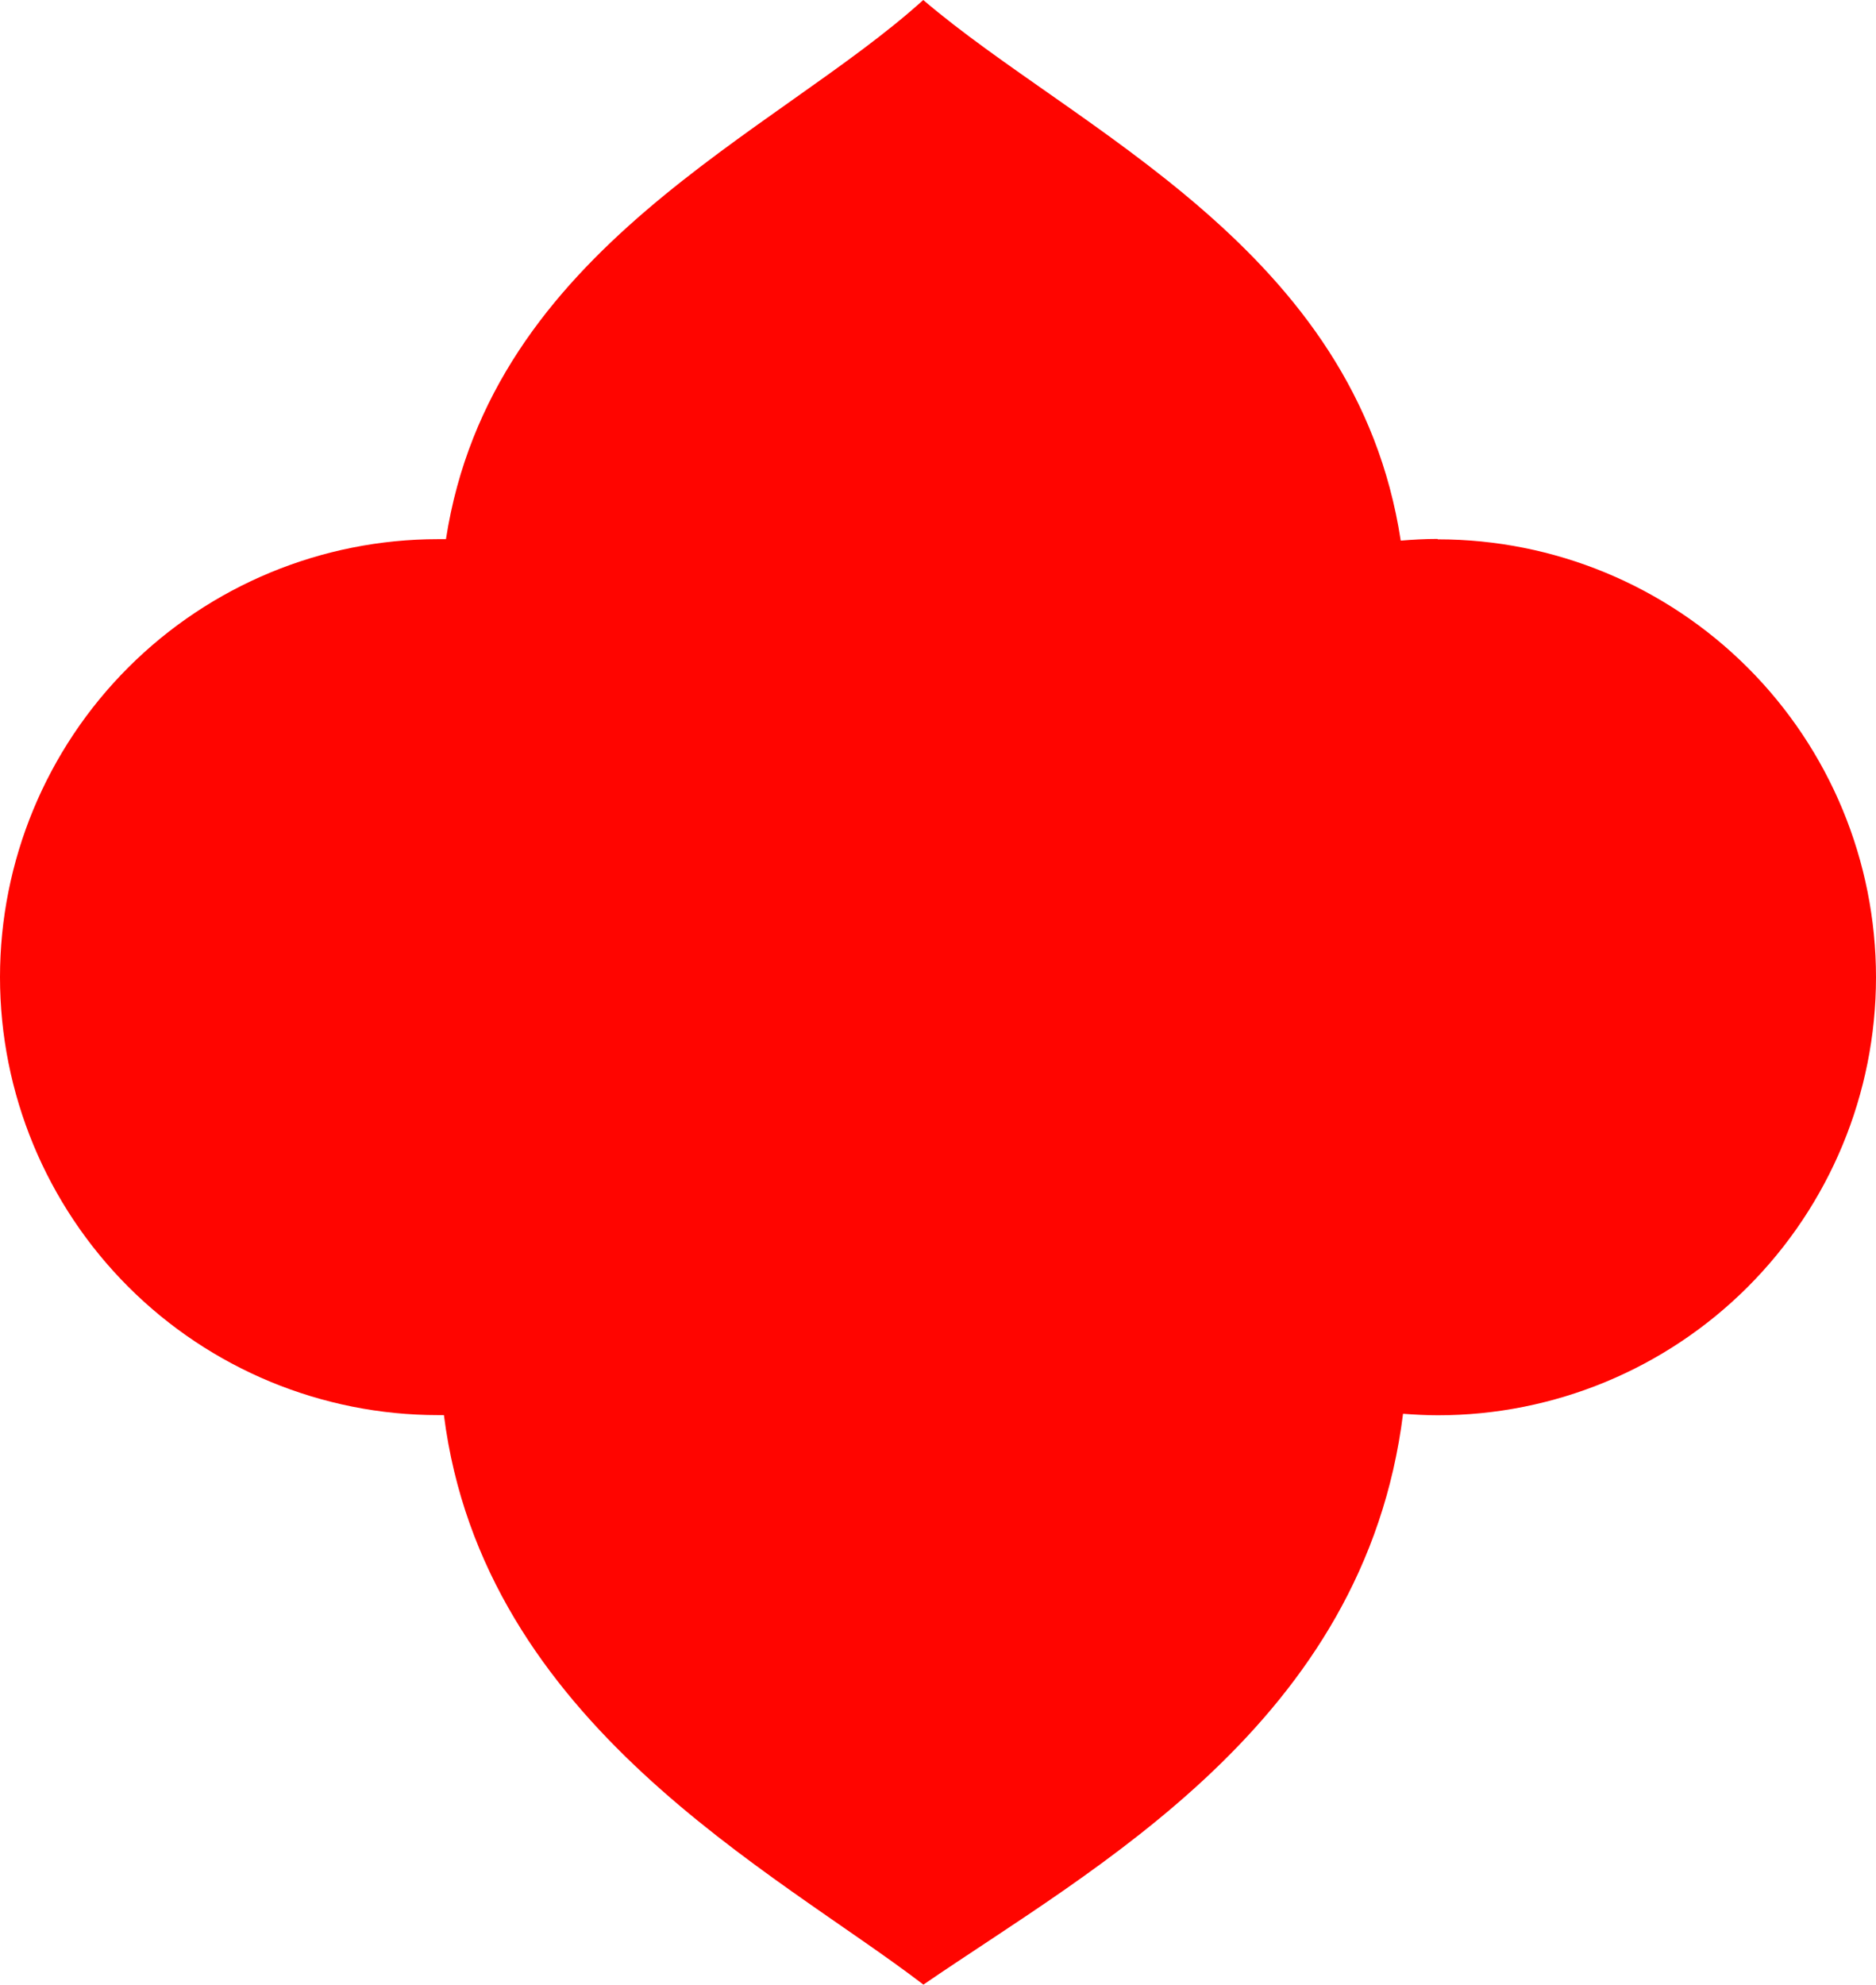 <svg width="331" height="350" viewBox="0 0 331 350" fill="none" xmlns="http://www.w3.org/2000/svg">
<path d="M253.629 95.042C251.436 95.042 249.285 95.165 247.143 95.339C239.275 43.785 189.883 23.064 162.898 0C136.762 23.668 86.643 43.692 78.683 95.083C78.222 95.083 77.761 95.083 77.3 95.083C56.798 95.083 37.137 103.221 22.64 117.706C8.144 132.191 0 151.838 0 172.323C0 192.808 8.144 212.454 22.64 226.94C37.137 241.425 56.798 249.563 77.3 249.563H78.324C85.24 304.045 136.793 329.986 162.928 350C192.967 329.382 240.73 303.933 247.553 249.327C249.602 249.481 251.651 249.593 253.7 249.593C274.201 249.593 293.863 241.456 308.359 226.97C322.856 212.485 331 192.839 331 172.354C331 151.868 322.856 132.222 308.359 117.737C293.863 103.252 274.201 95.114 253.7 95.114" fill="#FF0500"/>
</svg>
